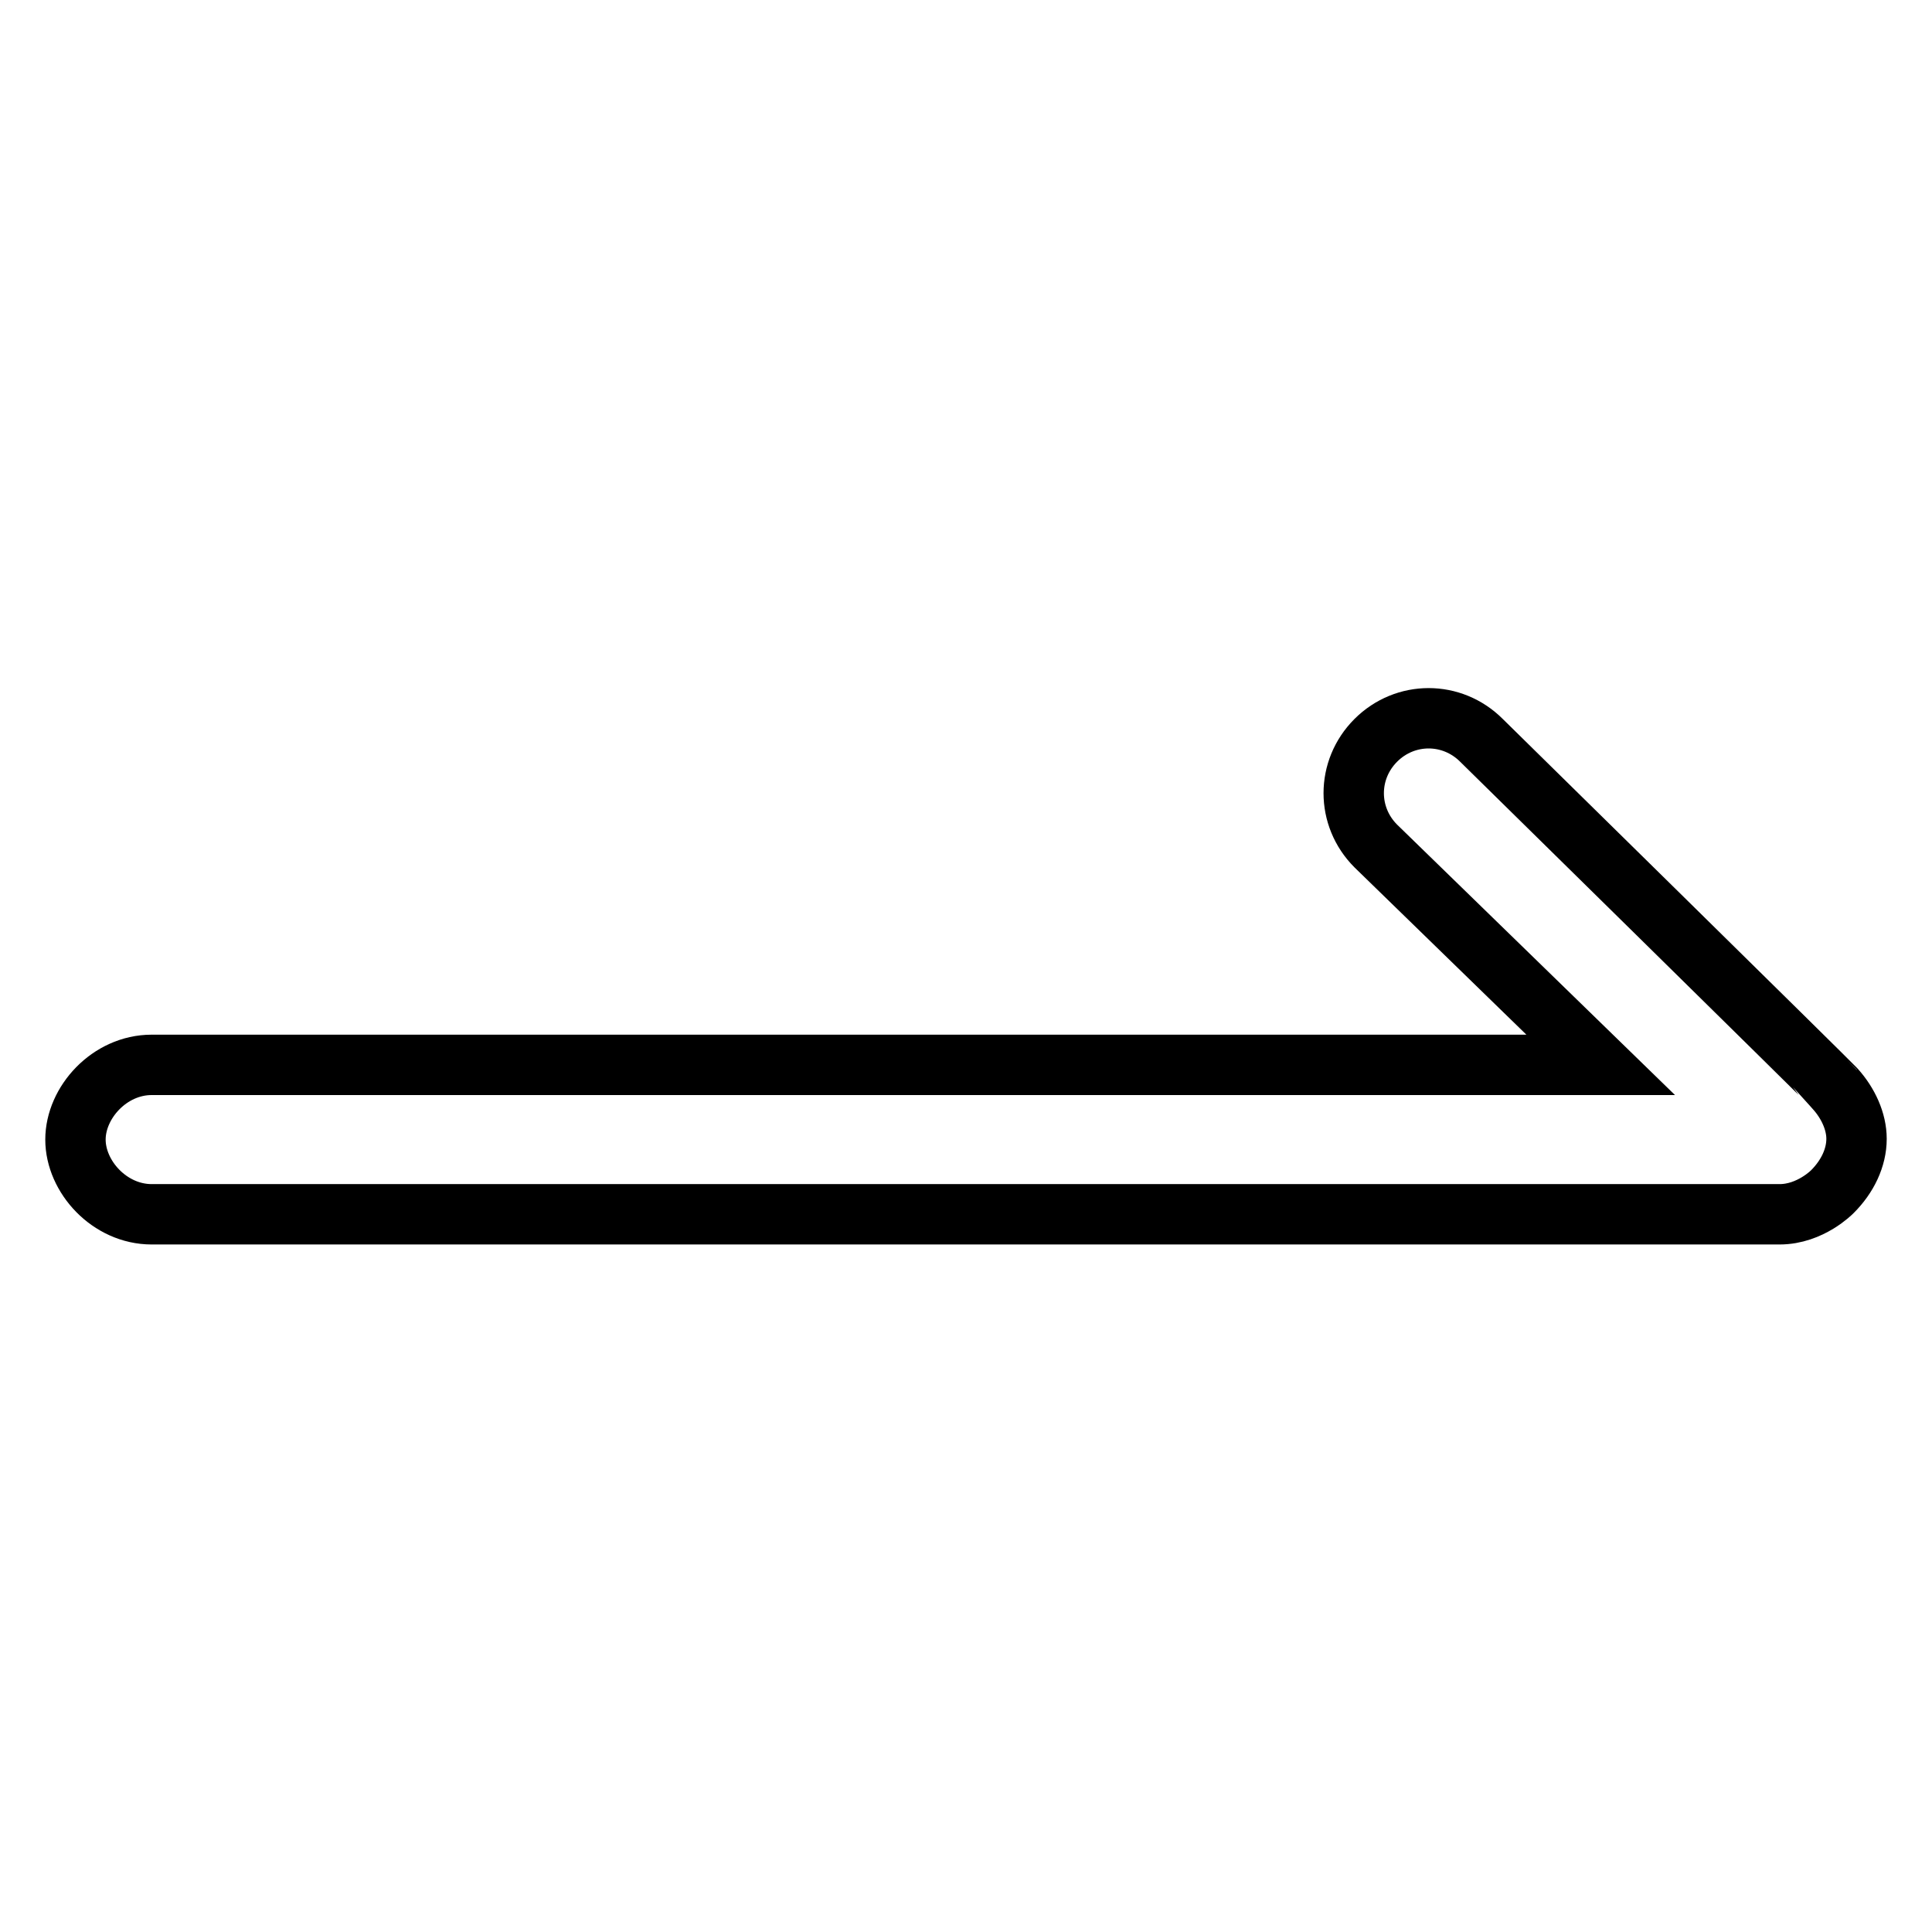 <?xml version="1.0" encoding="utf-8"?>
<!-- Svg Vector Icons : http://www.onlinewebfonts.com/icon -->
<!DOCTYPE svg PUBLIC "-//W3C//DTD SVG 1.1//EN" "http://www.w3.org/Graphics/SVG/1.1/DTD/svg11.dtd">
<svg version="1.1" xmlns="http://www.w3.org/2000/svg" xmlns:xlink="http://www.w3.org/1999/xlink" x="0px" y="0px" viewBox="0 0 256 256" enable-background="new 0 0 256 256" xml:space="preserve">
<g> <path stroke-width="8" fill-opacity="0" stroke="#000000"  d="M246,150.9c0-2.3-1.1-4.7-2.8-6.6c-0.1-0.2-46.9-46.2-46.9-46.2c-3.9-3.9-10.1-3.9-14,0 c-3.9,3.9-3.9,10.1,0,14l29.8,29h-192c-5.6,0-10.1,5-10.1,9.9c0,4.9,4.5,9.9,10.1,9.9h215.7c4.1,0,7-3,7-3 C244.8,155.9,246,153.4,246,150.9z"/></g>
</svg>